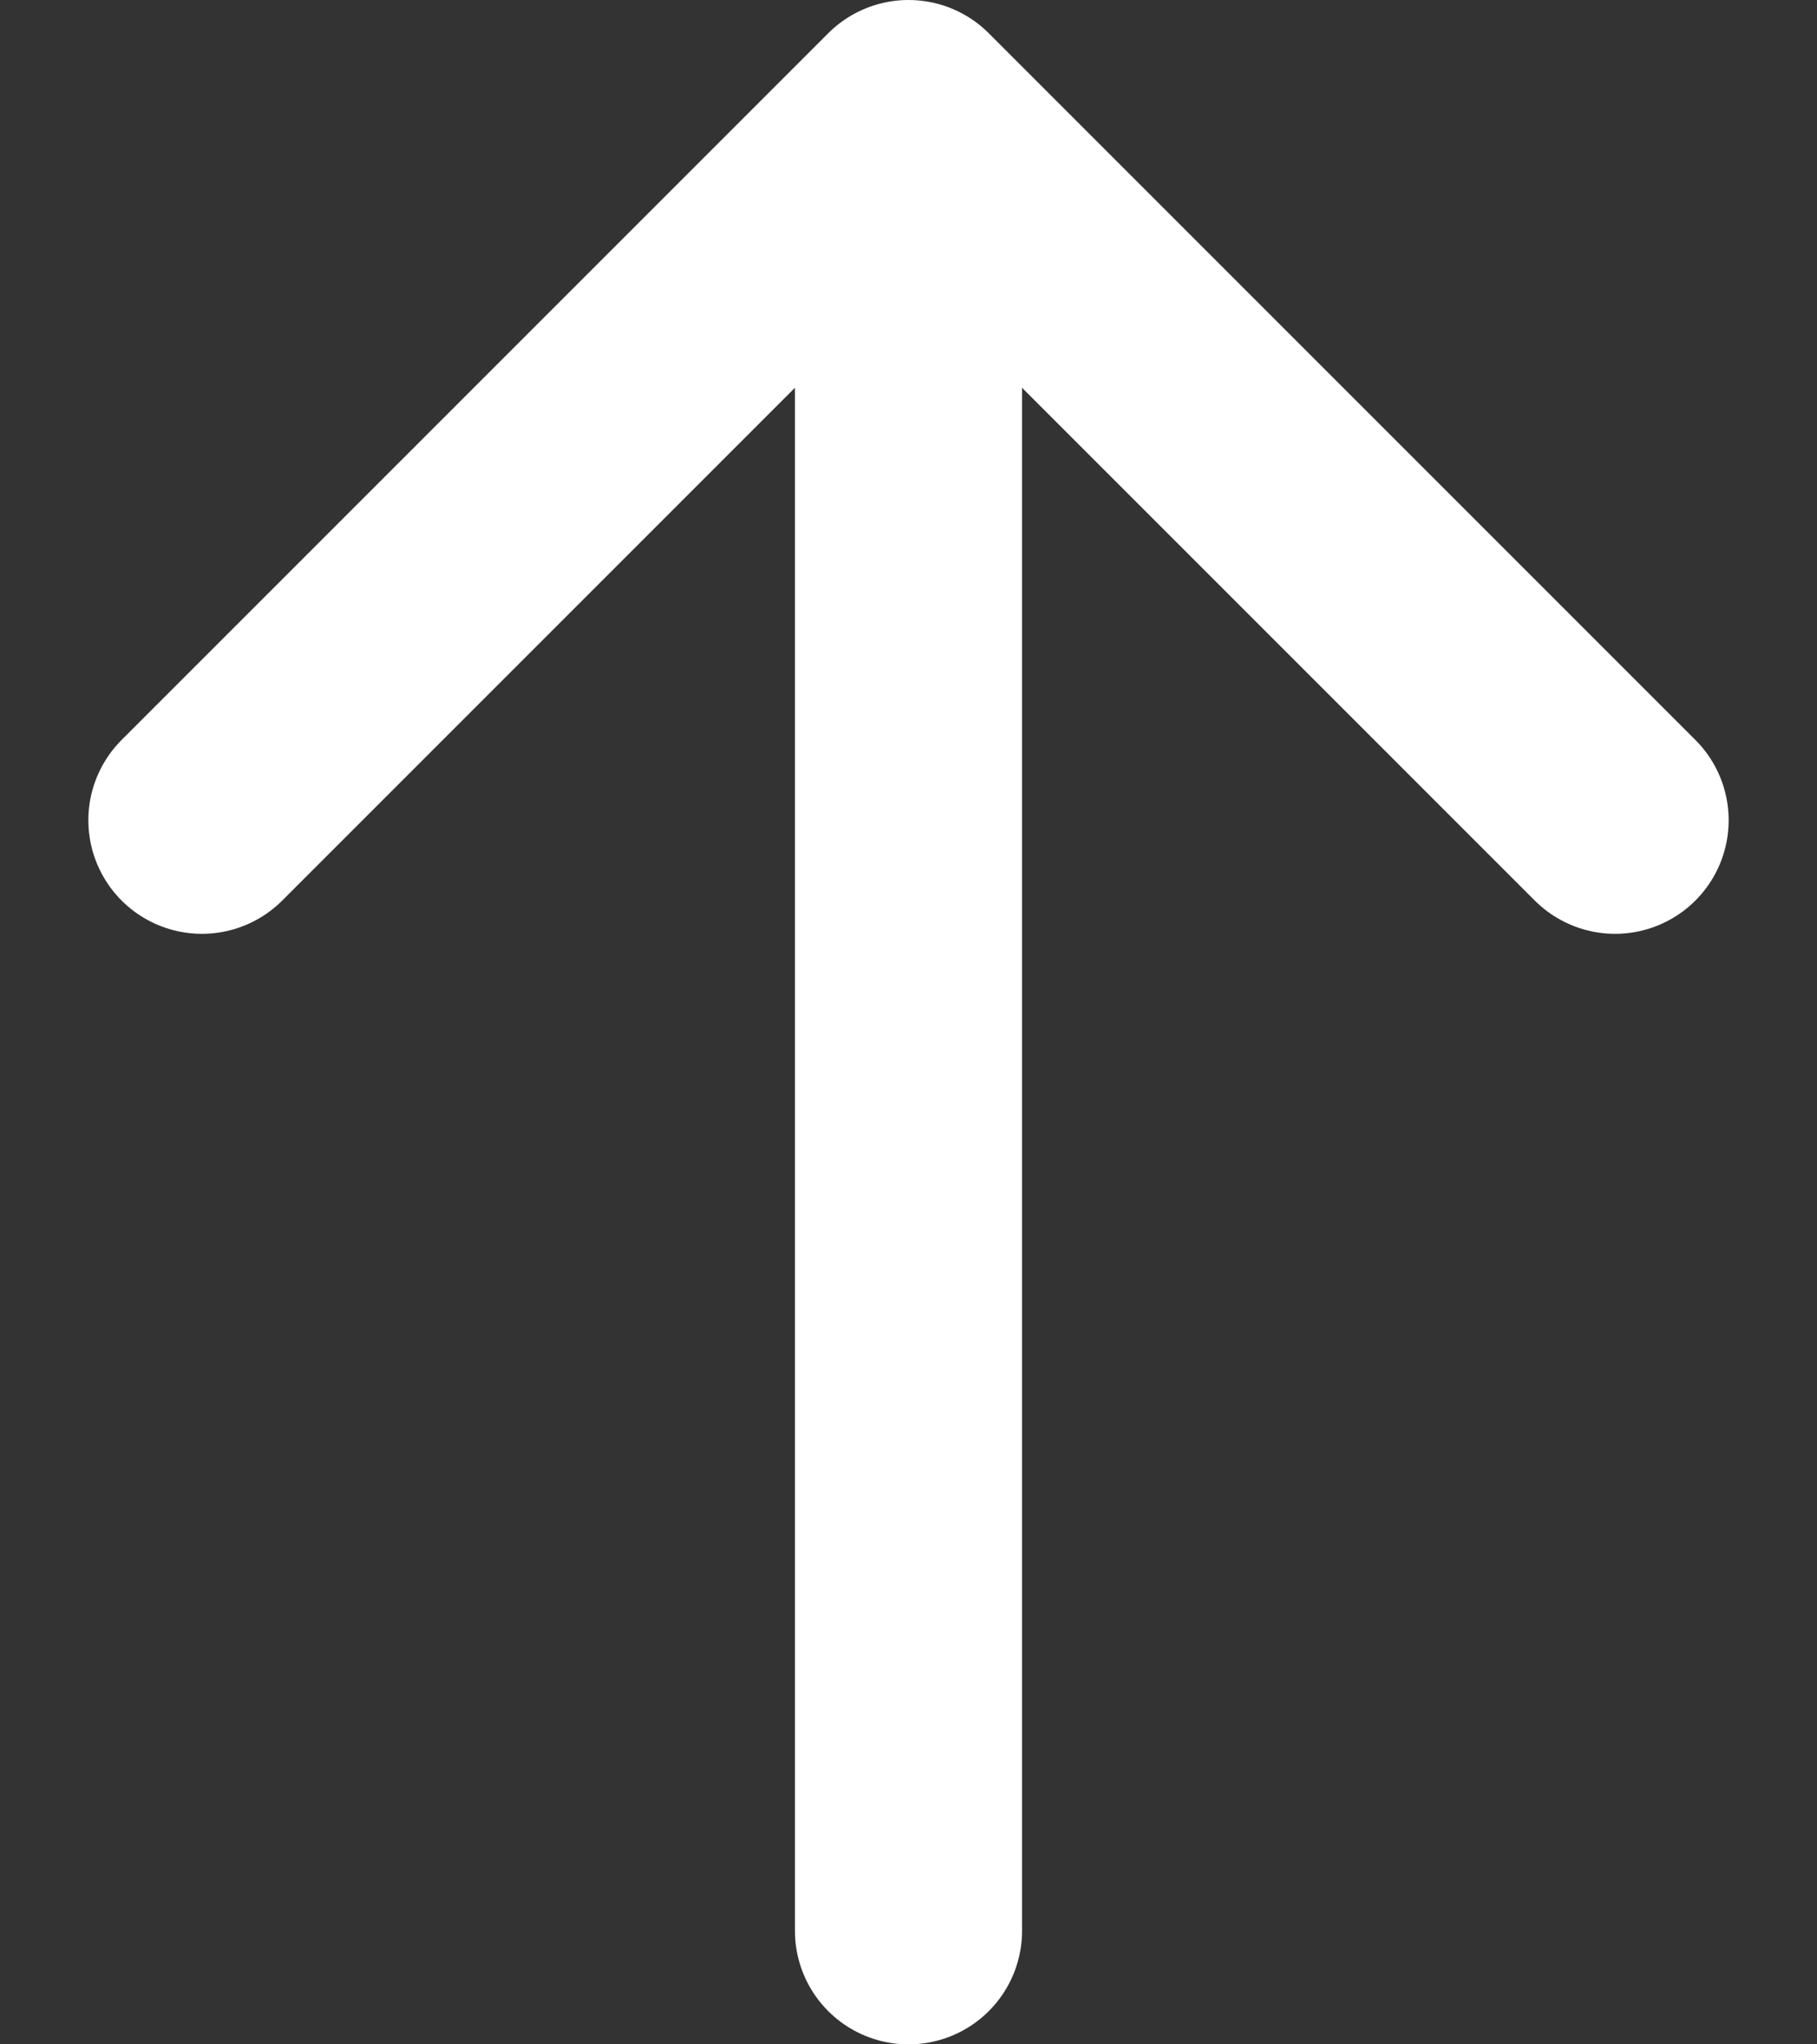 <svg width="16" height="18" viewBox="0 0 16 18" fill="none" xmlns="http://www.w3.org/2000/svg">
<rect x="0" y="0" width="16" height="18" fill="#333333" stroke="none"/>
<path d="M14.222 7.222L8 1M8 1L1.778 7.222M8 1L8 17" stroke="white" stroke-width="2" stroke-linecap="round" stroke-linejoin="round"/>
</svg>
